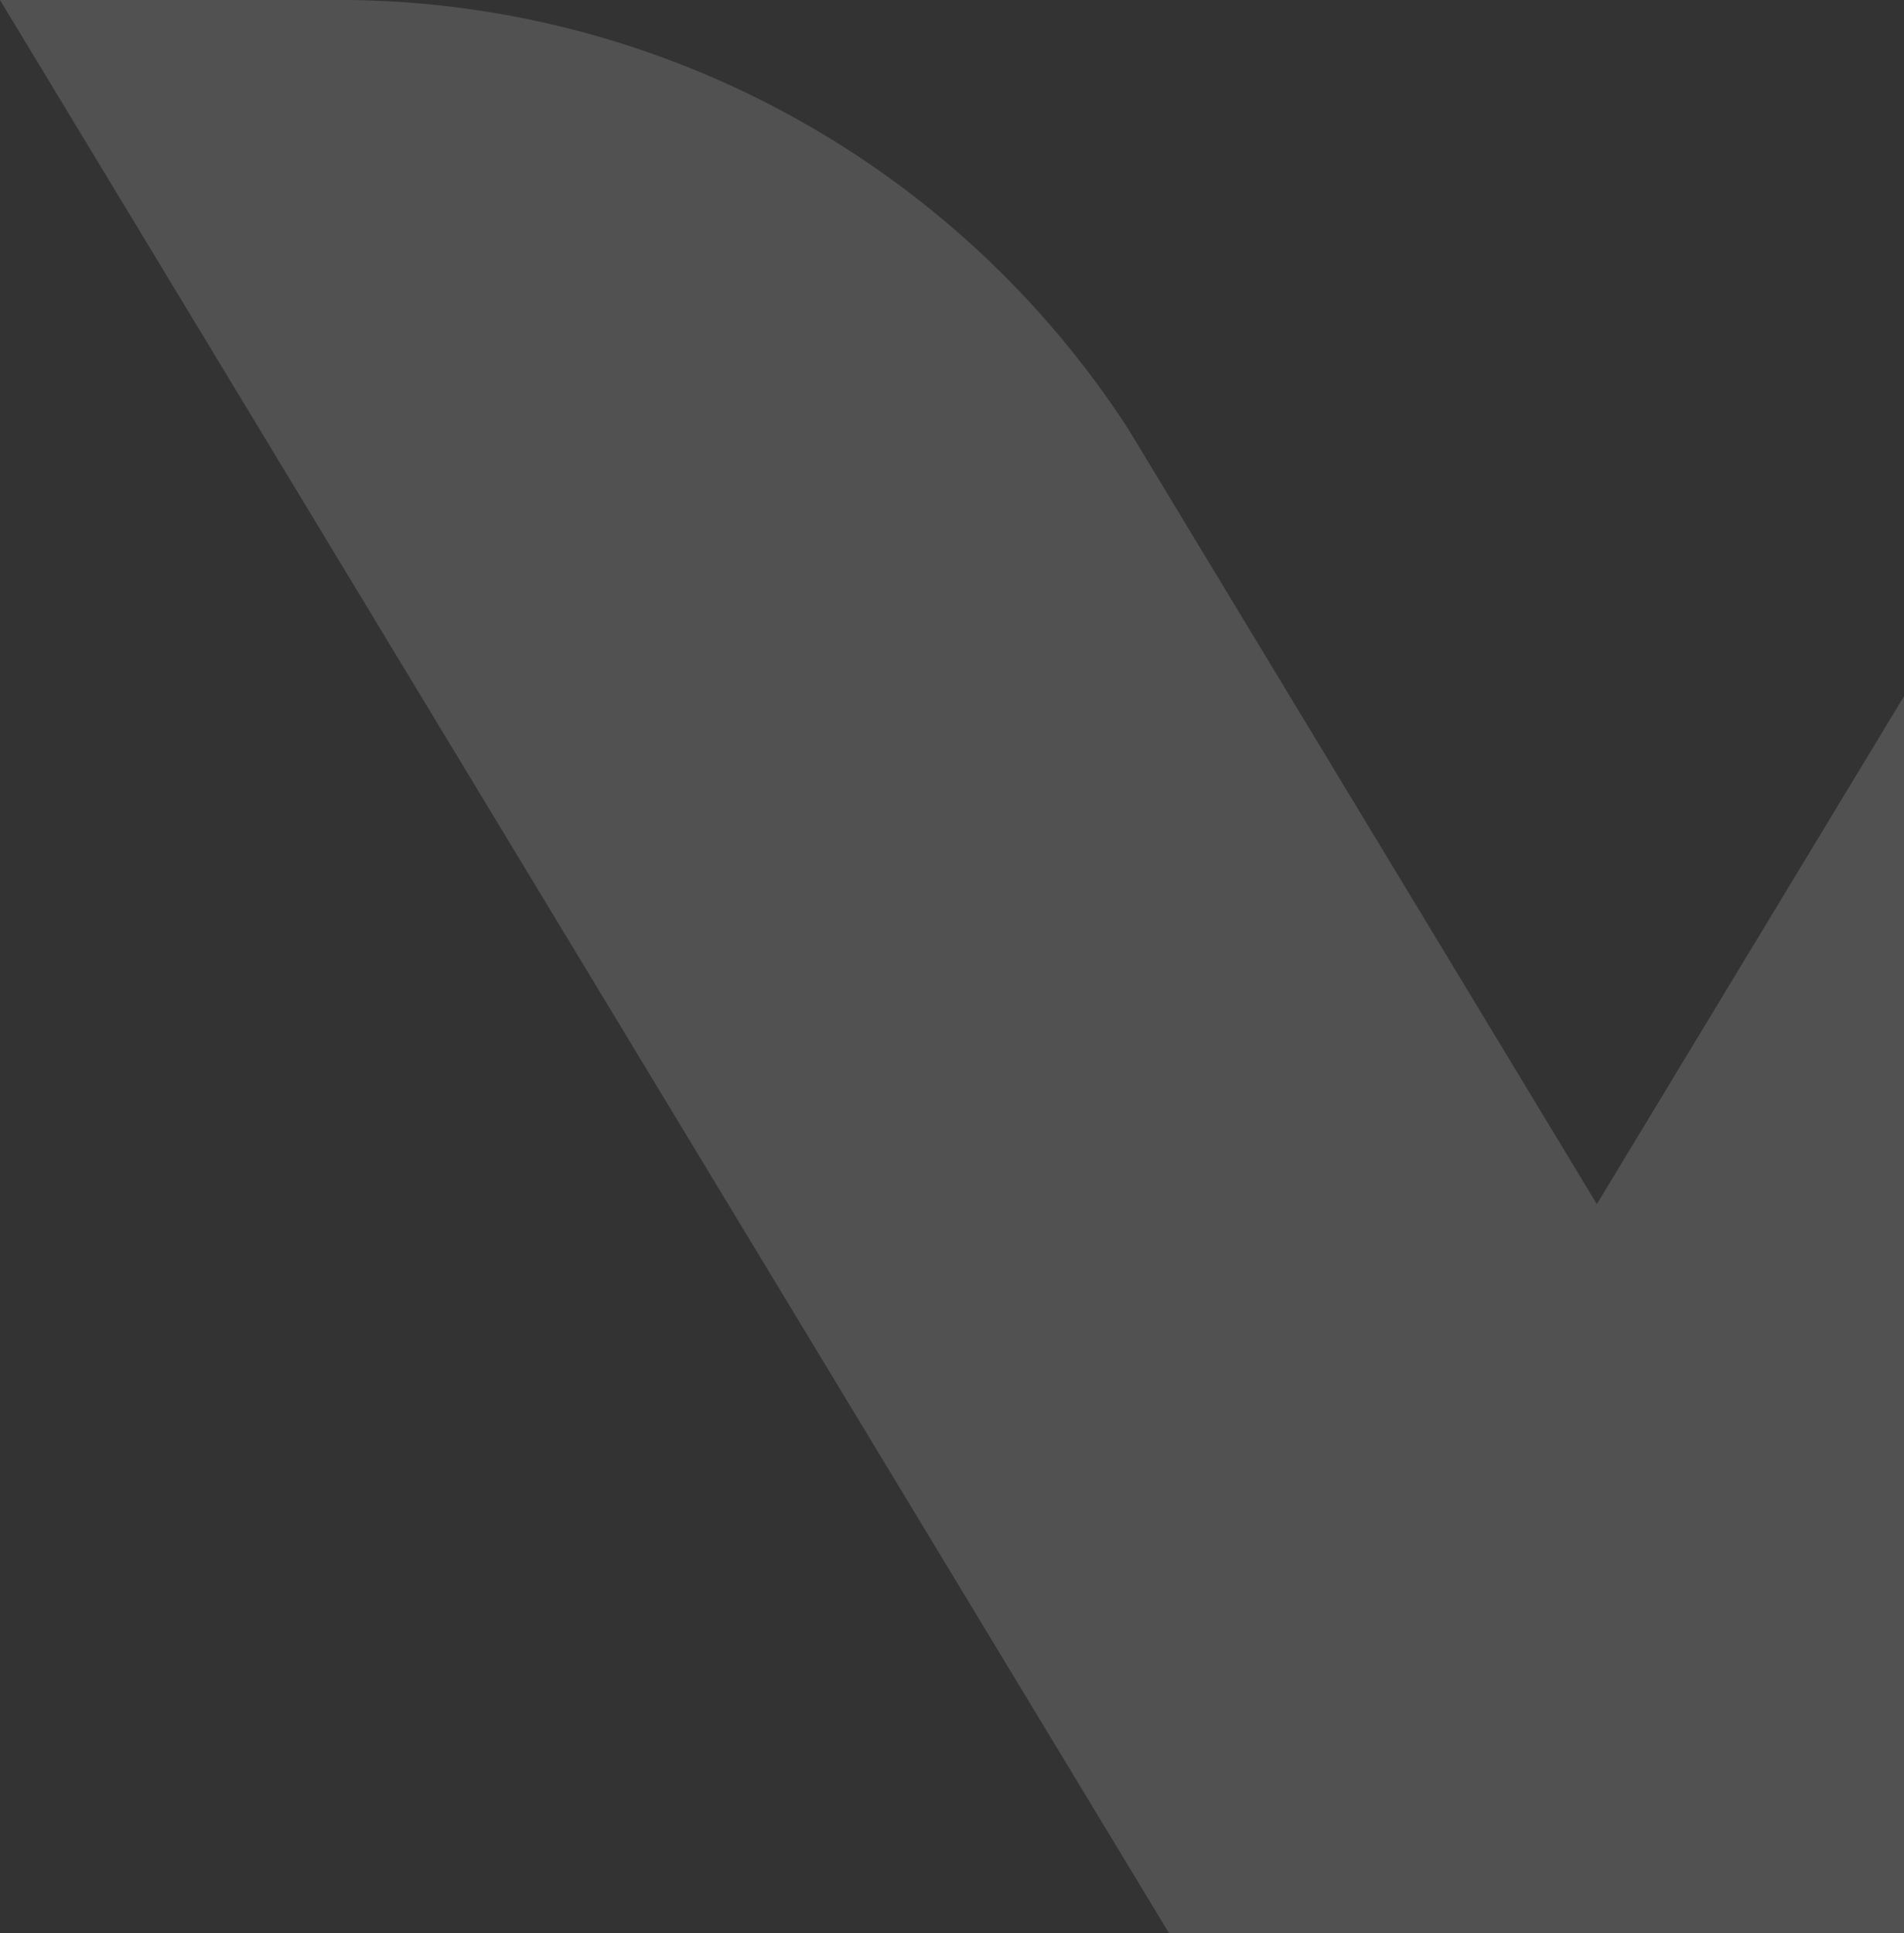<svg width="394" height="400" viewBox="0 0 394 400" fill="none" xmlns="http://www.w3.org/2000/svg">
<rect x="0" y="0" width="394" height="400" fill="#333333" stroke="none"/>
<path opacity="0.15" d="M72.074 9.54963e-06L72.138 0C104.252 0.346 135.783 8.623 163.921 24.095C192.06 39.567 215.933 61.754 233.414 88.68L233.466 88.759L330.442 249.169L481.141 4.53114e-05L661 6.10352e-05L419.106 400L241.895 400L-2.60661e-05 3.2487e-06L72.074 9.54963e-06Z" fill="white"/>
</svg>
